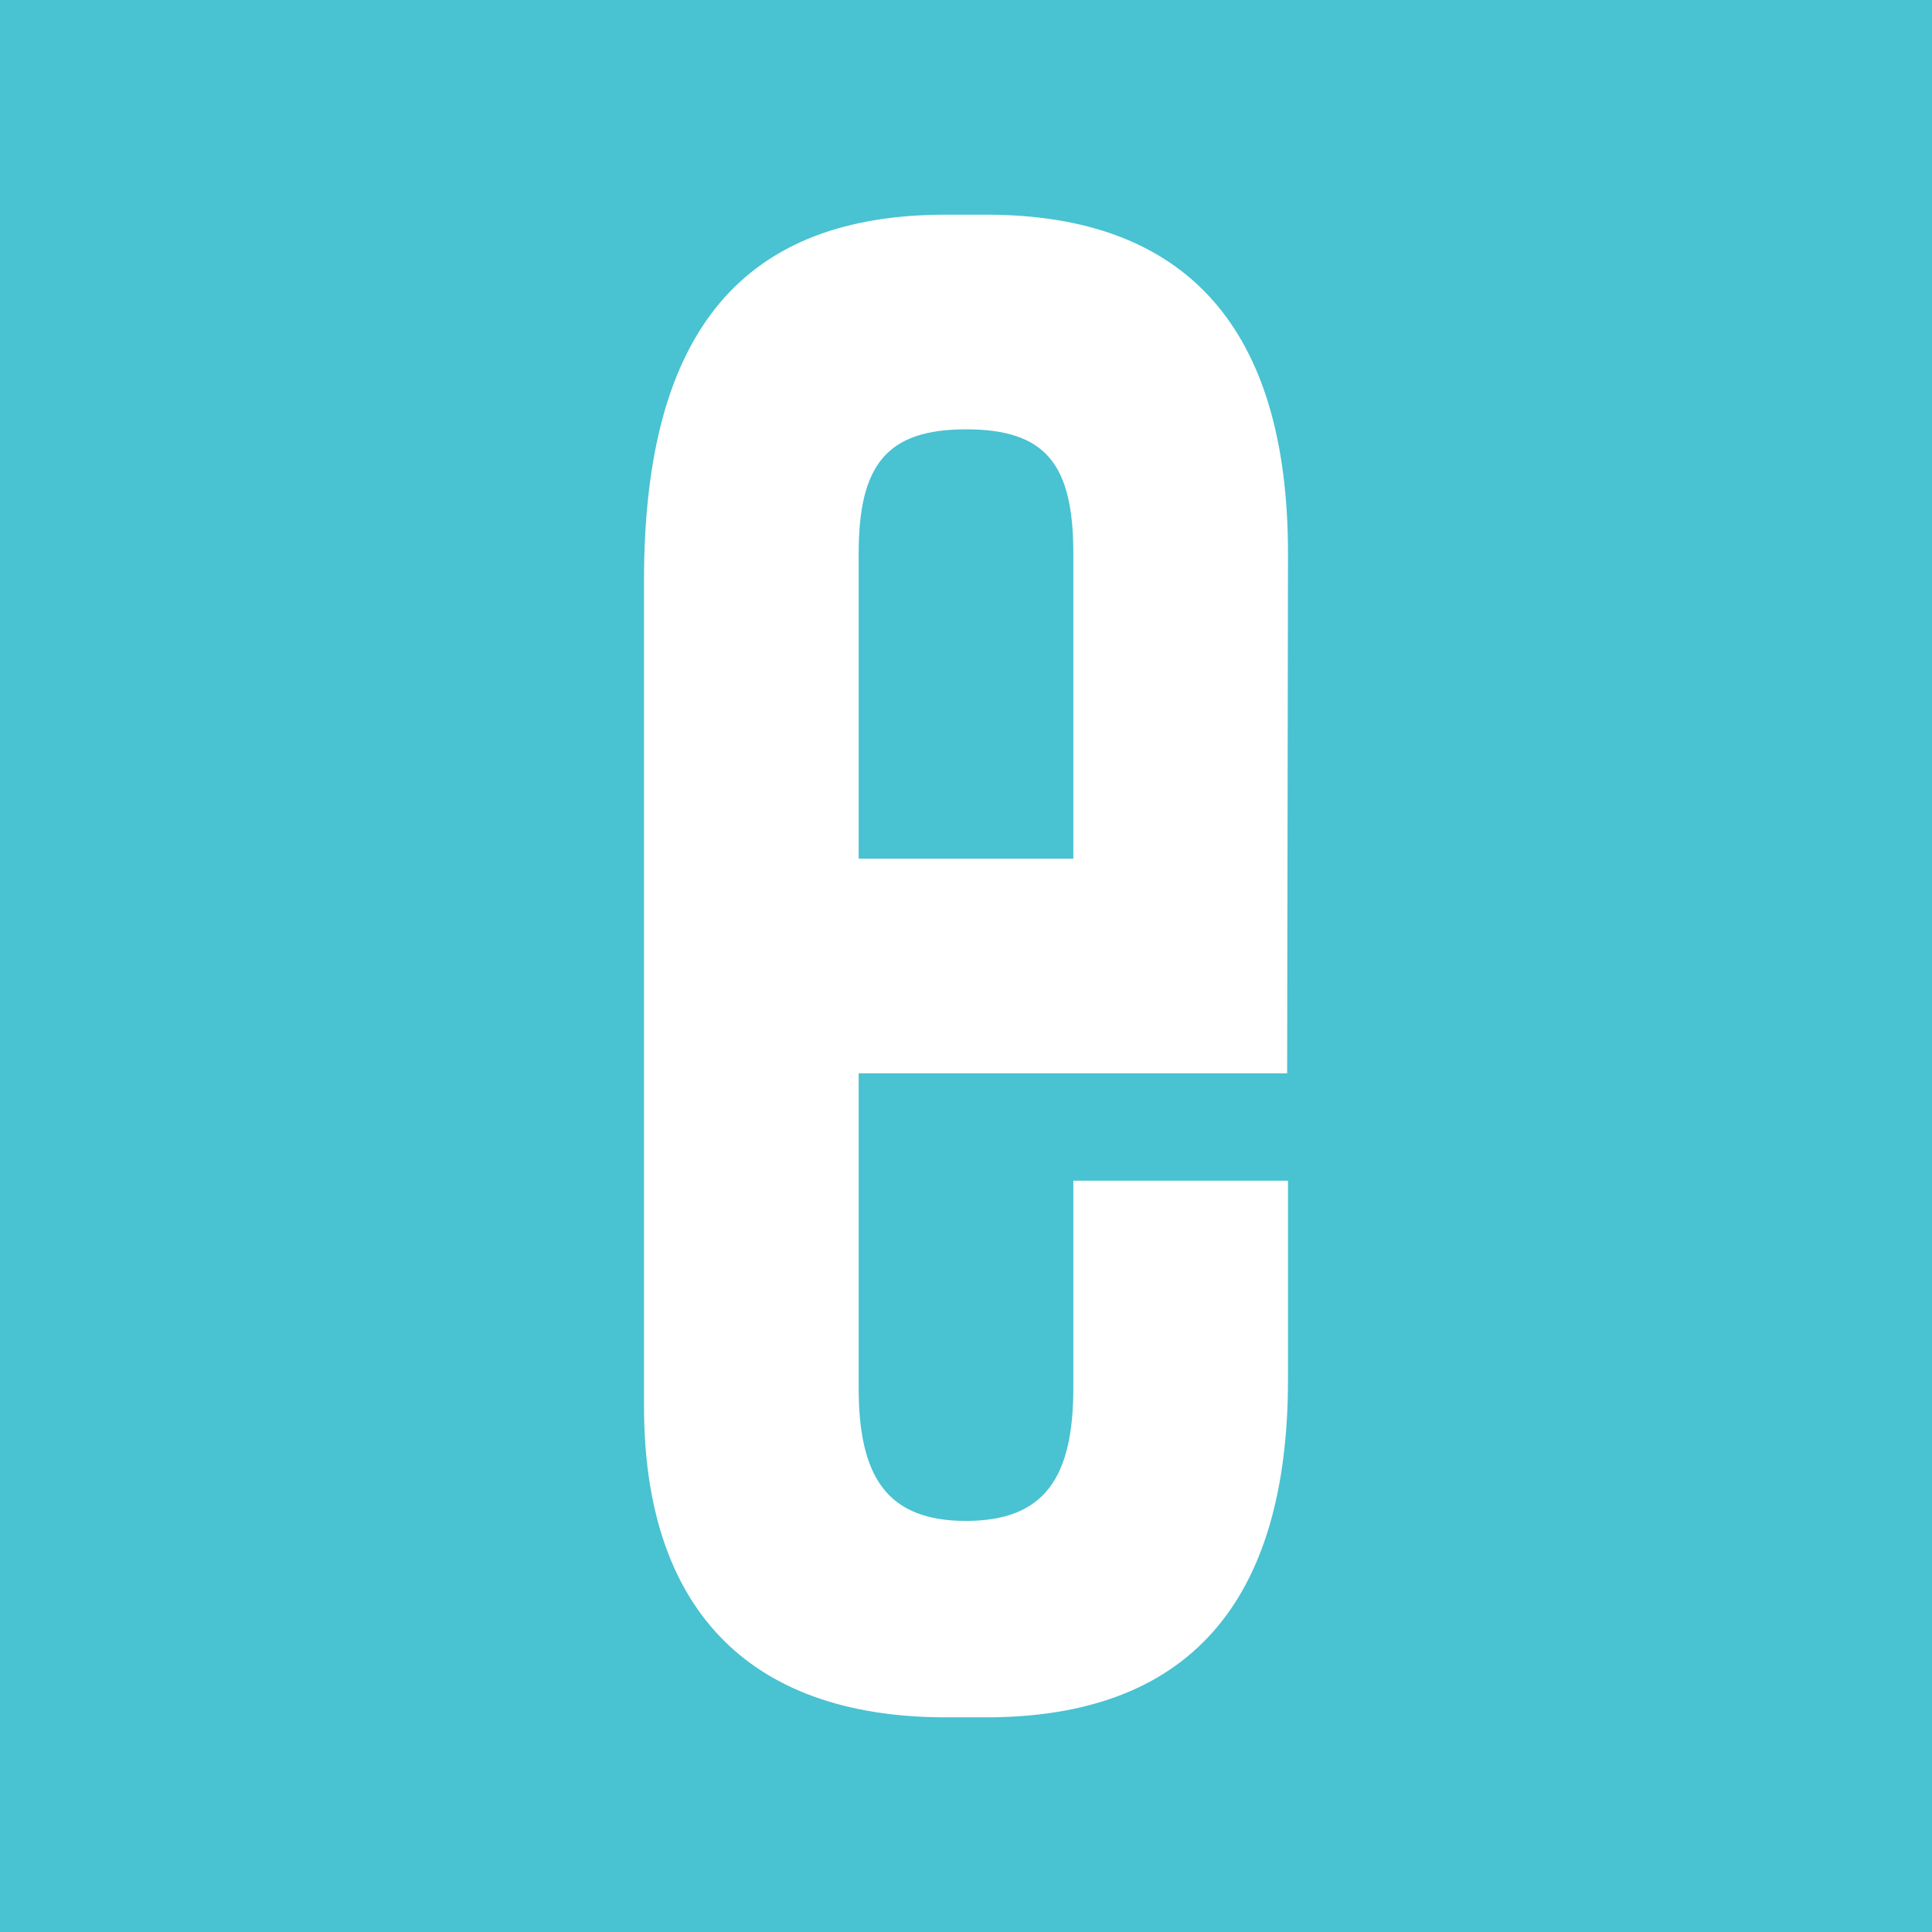 <svg xmlns="http://www.w3.org/2000/svg" width="18" height="18"><path fill="#49C2D2" d="M0 0h18v18H0z"/><path fill="#fff" d="M8 8h2V5.157C10 4.327 9.745 4 9 4c-.736 0-1 .328-1 1.157zm0 2v2.93c0 .83.264 1.24 1 1.24.737 0 1-.41 1-1.24V11h2v1.85c0 2.096-.943 3.15-2.814 3.15h-.372C6.944 16 6 14.955 6 13.1V5.407C6 3.06 6.943 2 8.814 2h.372C11.056 2 12 3.06 12 5.157L11.992 10z"/></svg>